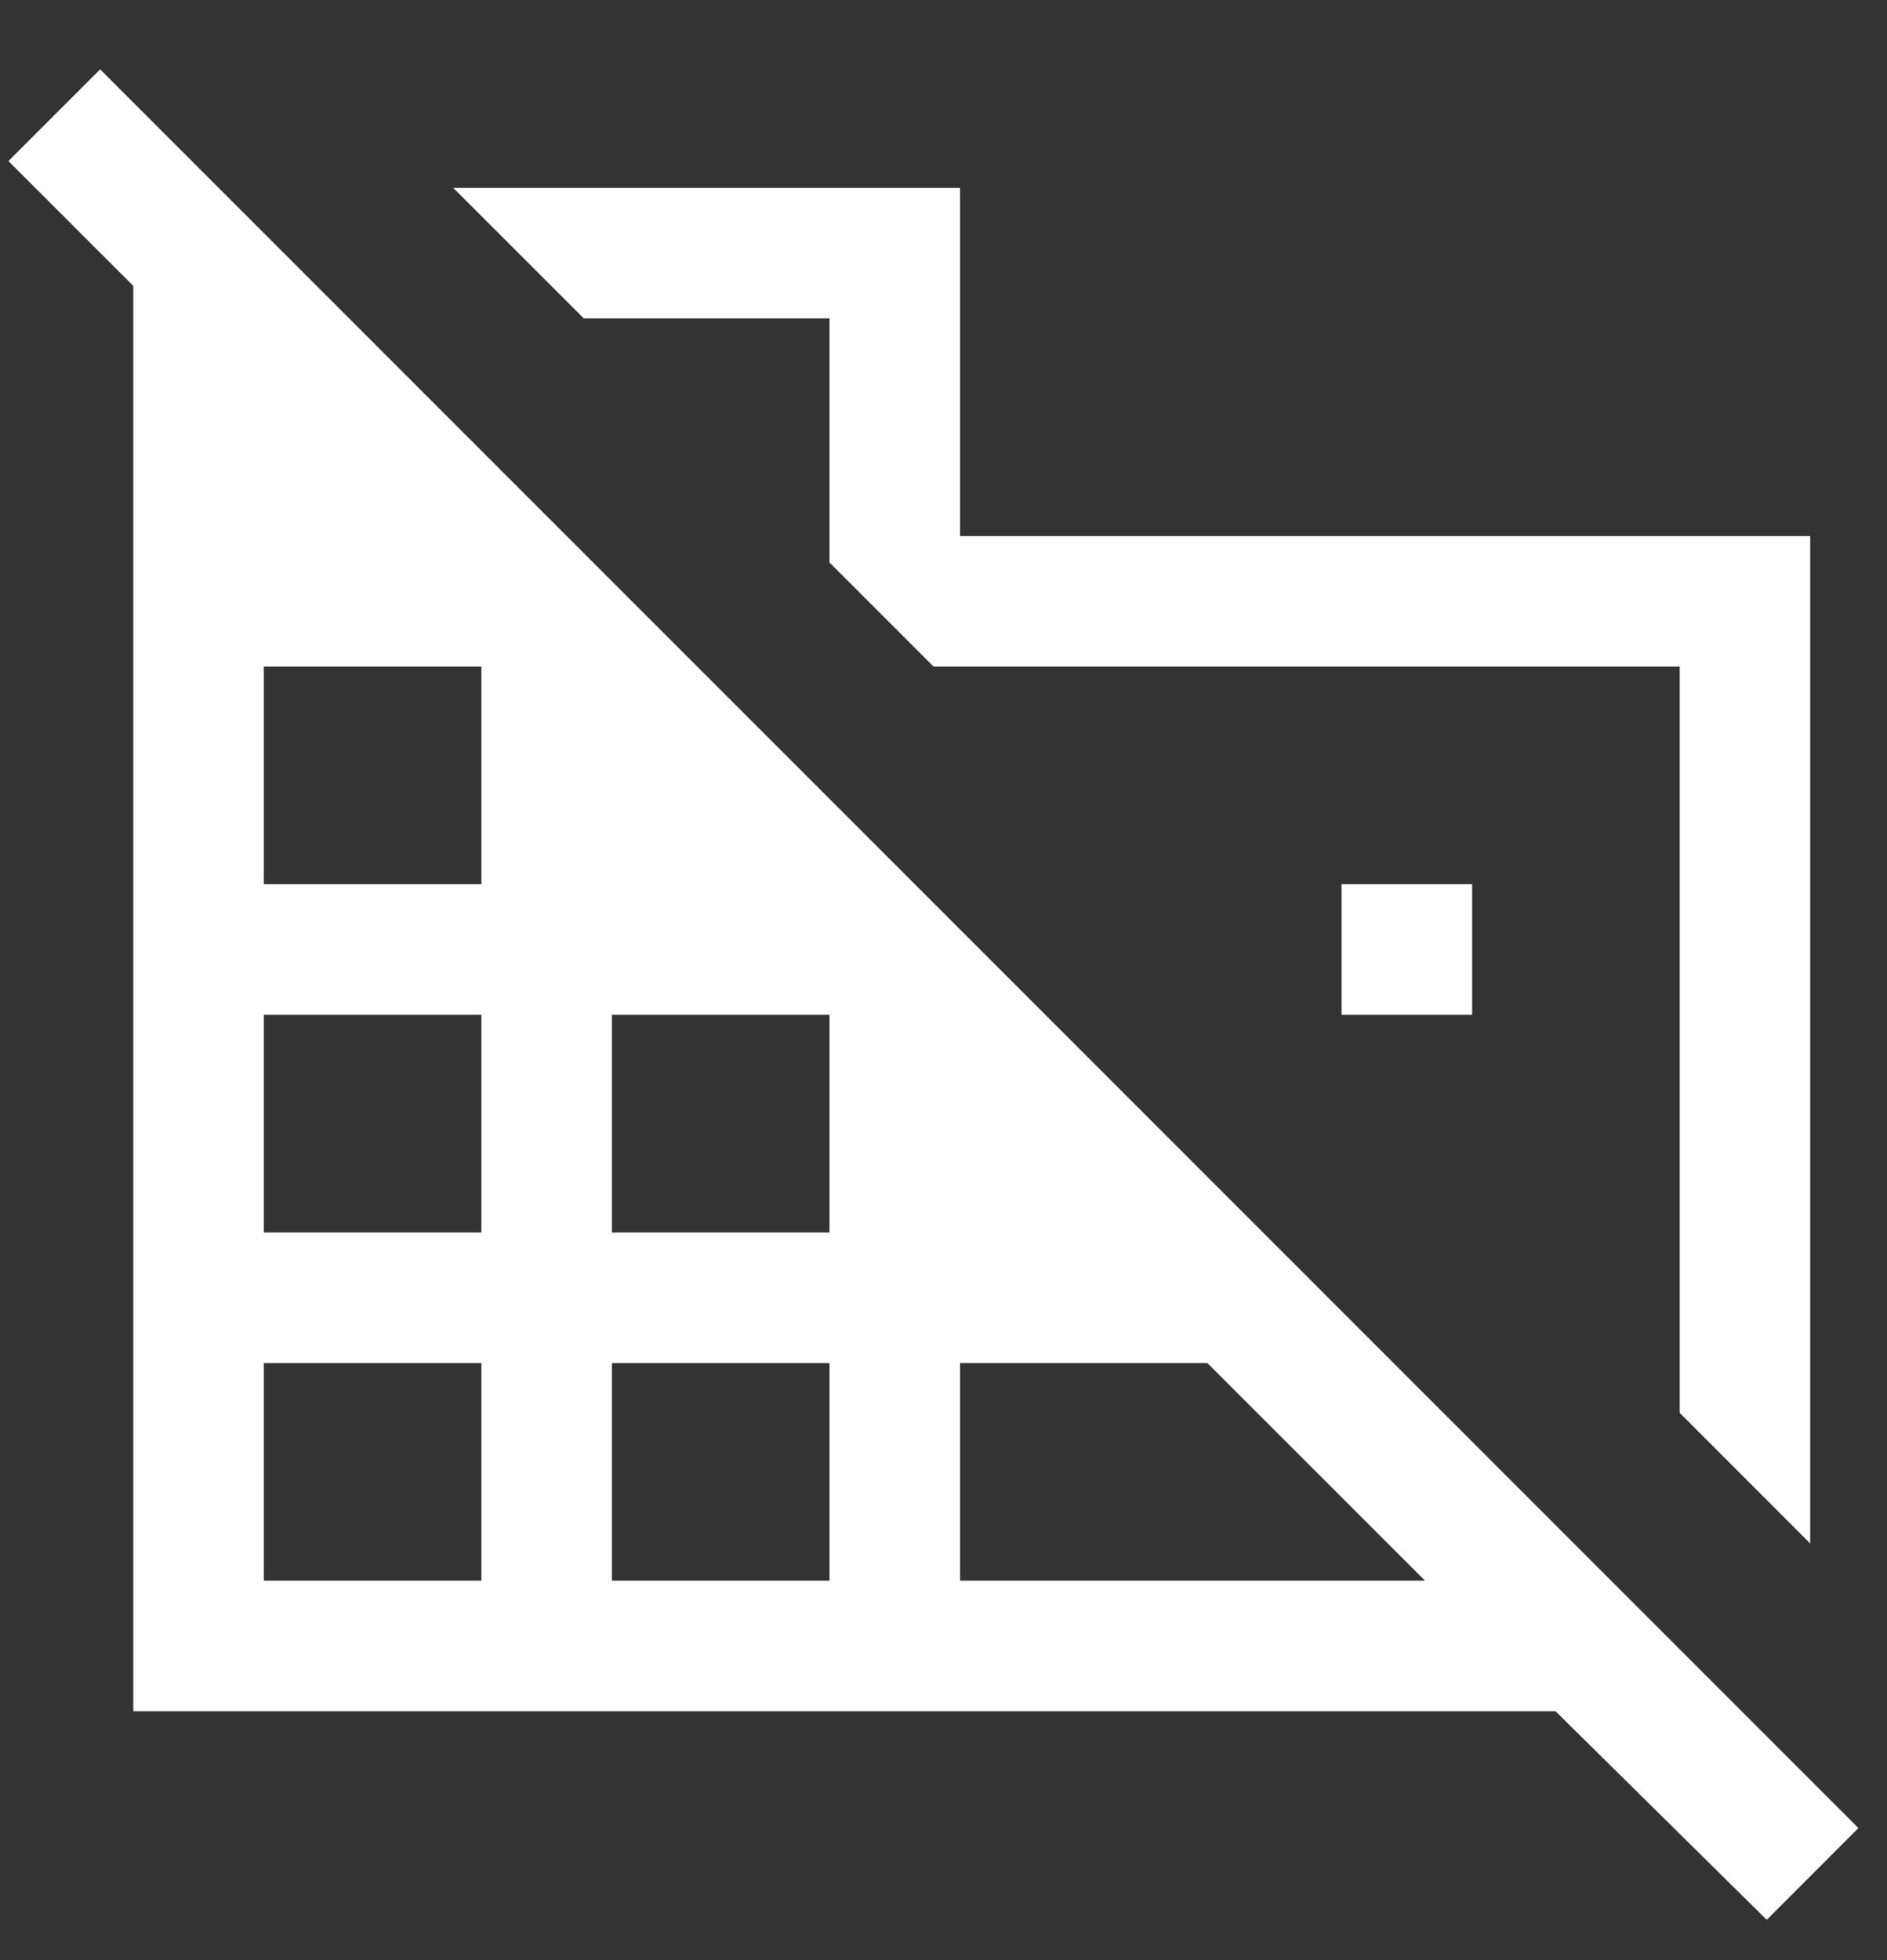 <svg width="26" height="27" viewBox="0 0 26 27" fill="none" xmlns="http://www.w3.org/2000/svg">
<rect x="0" y="0" width="26" height="27" fill="#333333" stroke="none"/>
<path d="M24.942 21.261L23.144 19.462V9.183H12.864L11.429 7.748V4.386H8.044L6.245 2.588H13.228V7.384H24.942V21.261ZM24.343 26.445L21.433 23.572H1.837V3.939L0.116 2.219L1.38 0.955L25.606 25.181L24.343 26.445ZM3.635 21.773H6.633V18.776H3.635V21.773ZM3.635 16.977H6.633V13.979H3.635V16.977ZM3.635 12.18H6.633V9.183H3.635V12.18ZM8.431 21.773H11.429V18.776H8.431V21.773ZM8.431 16.977H11.429V13.979H8.431V16.977ZM13.228 21.773H19.634L16.636 18.776H13.228V21.773ZM20.284 13.979H18.485V12.18H20.284V13.979Z" fill="white"/>
</svg>
